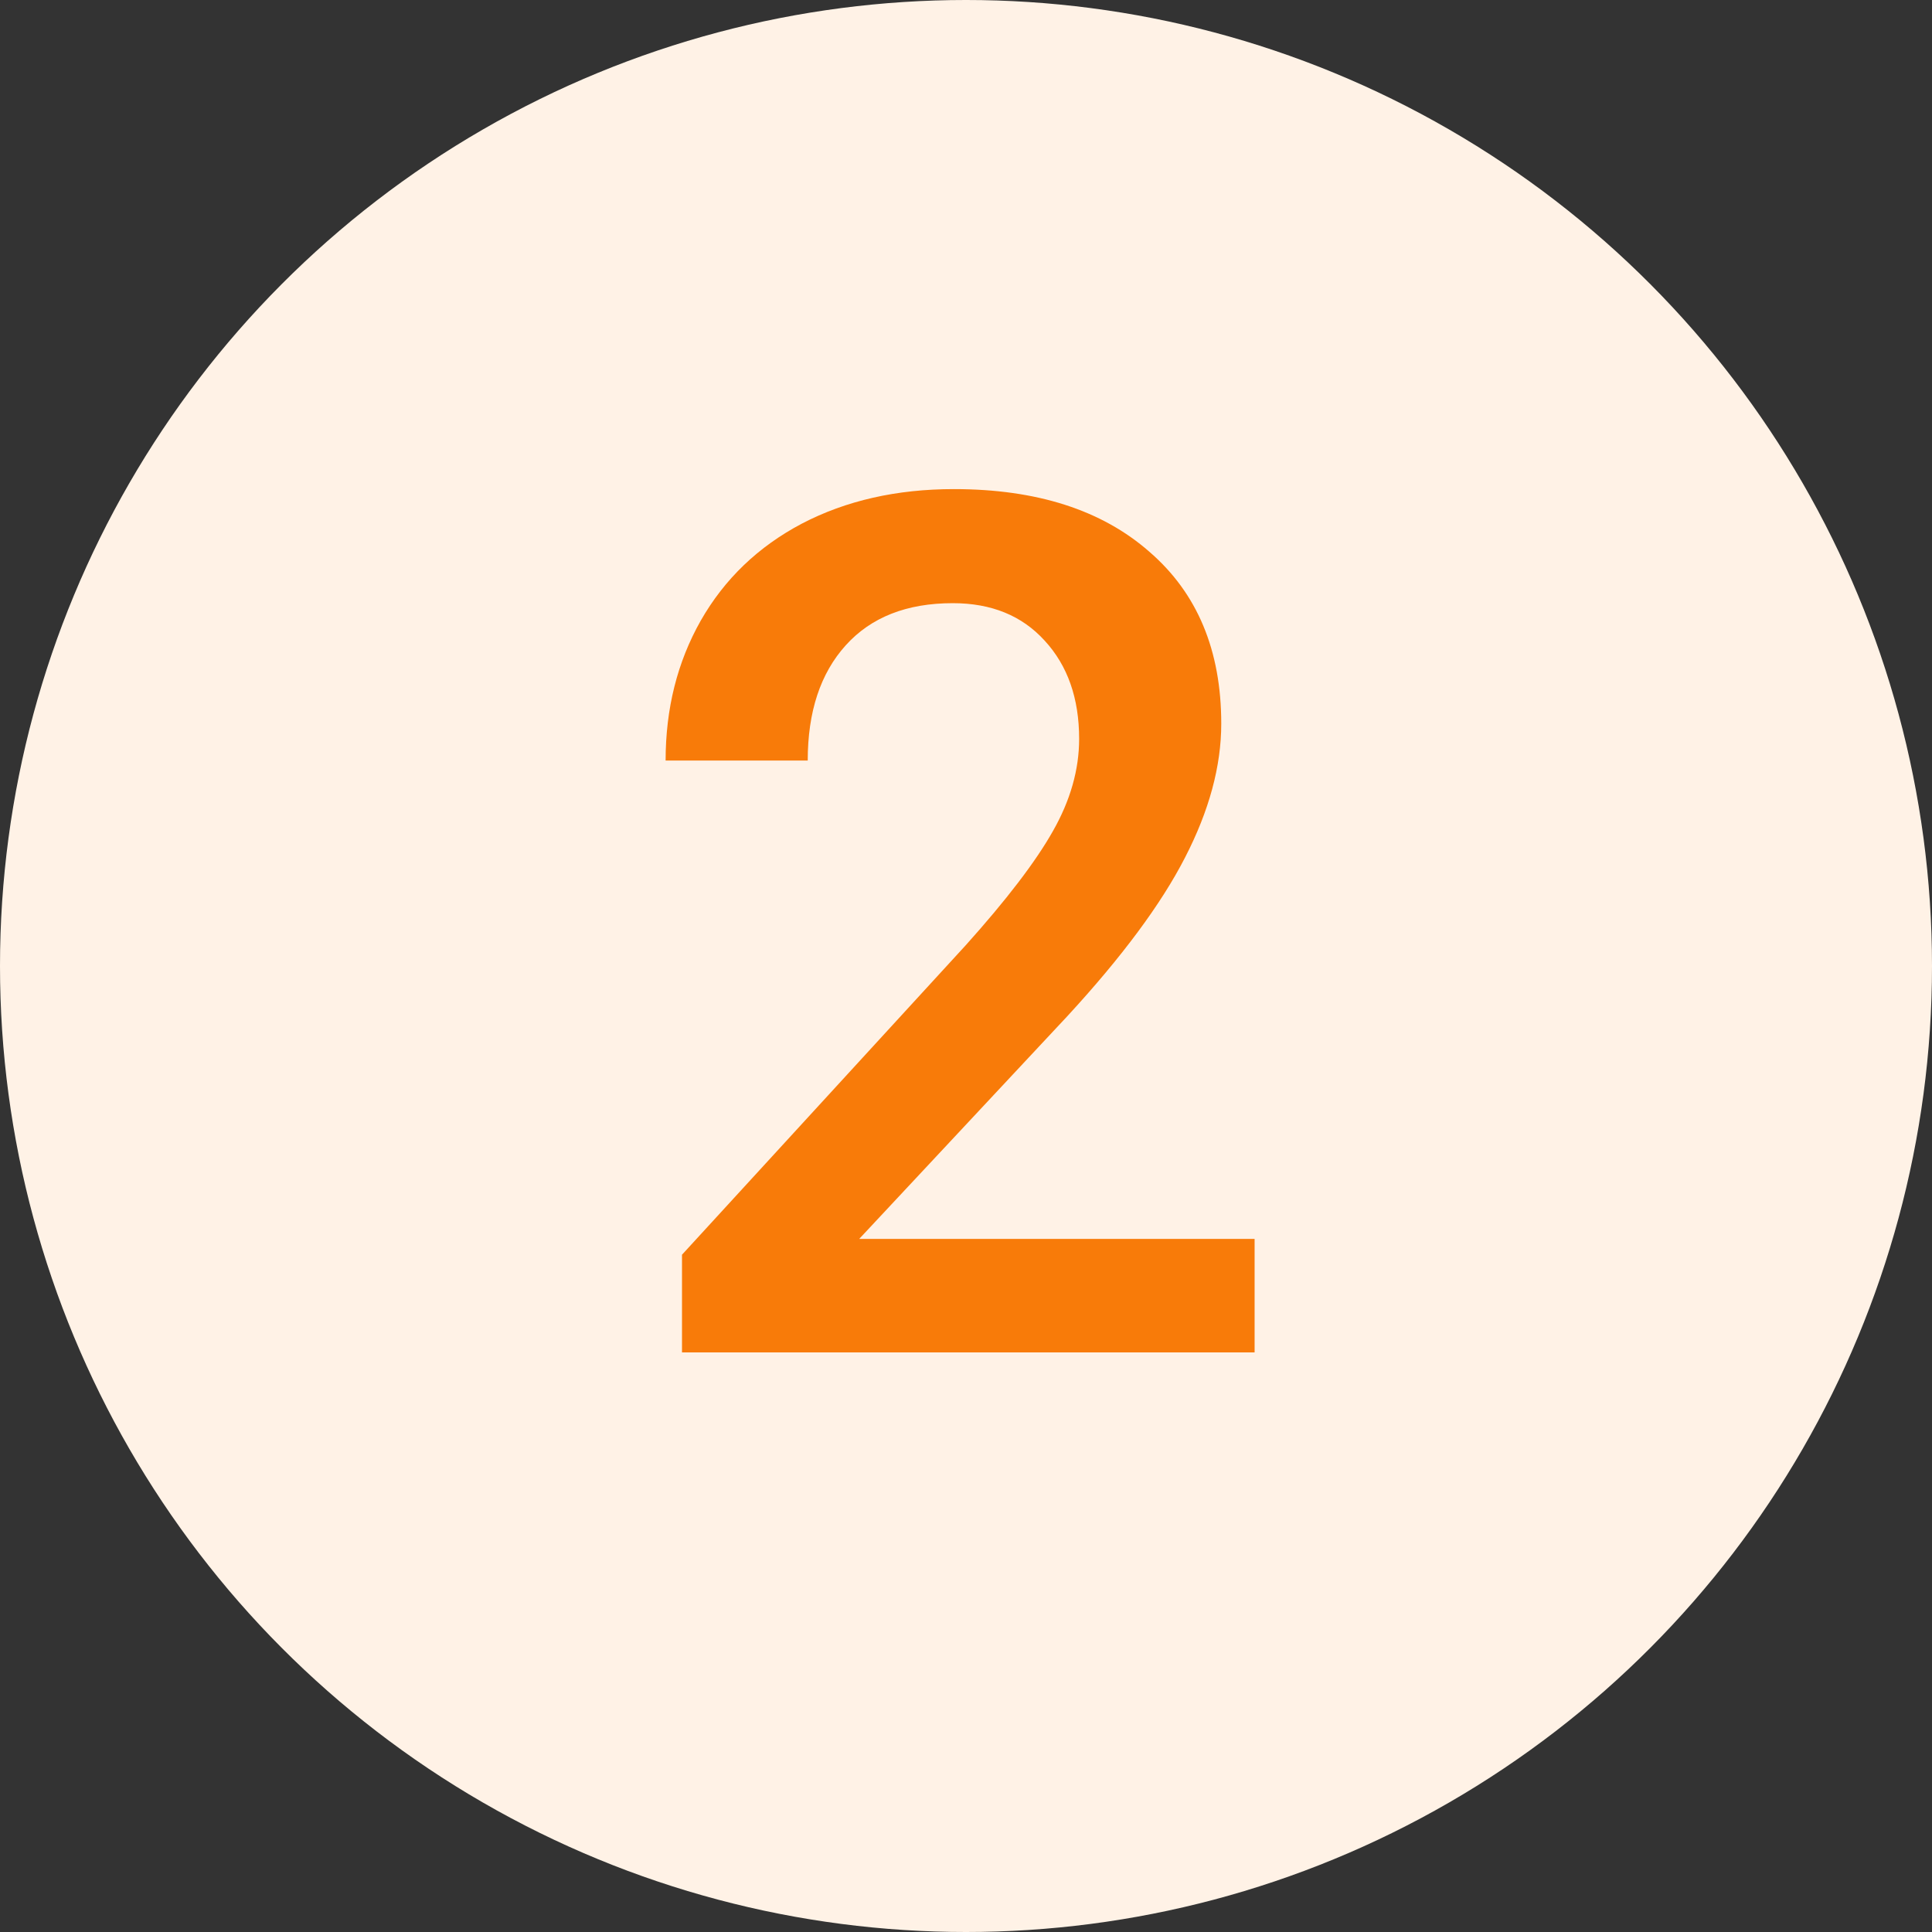 <svg width="50" height="50" viewBox="0 0 50 50" fill="none" xmlns="http://www.w3.org/2000/svg">
<rect x="0" y="0" width="50" height="50" fill="#333333" stroke="none"/>
<circle cx="25" cy="25" r="25" fill="#FFF2E6"/>
<path d="M32.469 35H17.65V32.472L24.991 24.465C26.051 23.284 26.803 22.3 27.247 21.513C27.701 20.716 27.928 19.919 27.928 19.122C27.928 18.072 27.63 17.224 27.035 16.579C26.449 15.933 25.657 15.61 24.658 15.61C23.467 15.61 22.544 15.973 21.888 16.7C21.232 17.426 20.904 18.42 20.904 19.682H17.226C17.226 18.34 17.529 17.134 18.134 16.064C18.75 14.984 19.623 14.147 20.753 13.551C21.893 12.956 23.205 12.658 24.689 12.658C26.828 12.658 28.513 13.198 29.744 14.278C30.985 15.348 31.606 16.831 31.606 18.728C31.606 19.828 31.293 20.983 30.668 22.194C30.052 23.395 29.038 24.762 27.625 26.296L22.236 32.063H32.469V35Z" fill="#F87B09"/>
</svg>
